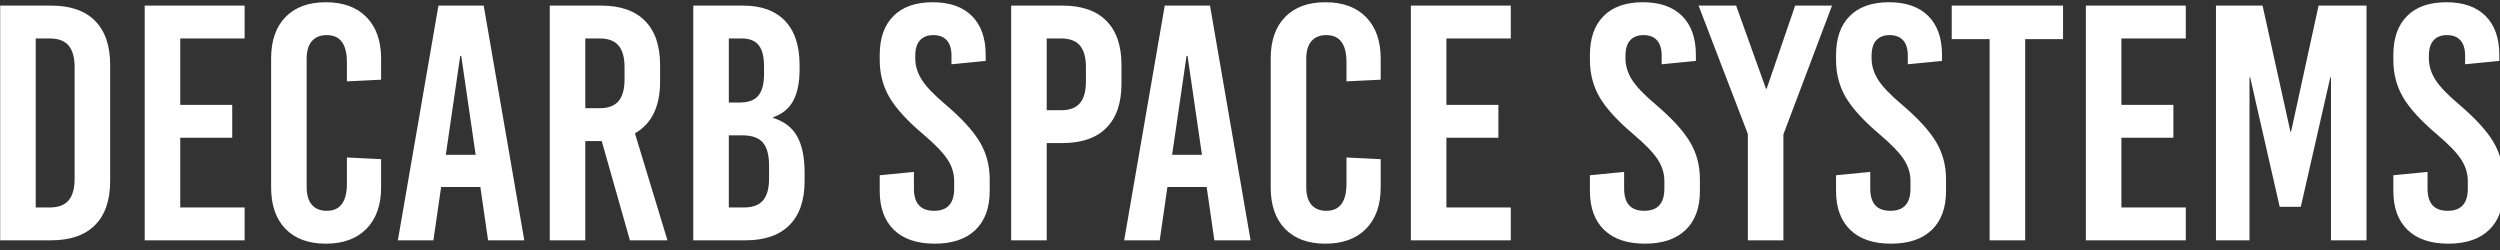 <?xml version="1.0" encoding="UTF-8" standalone="no"?>
<!DOCTYPE svg PUBLIC "-//W3C//DTD SVG 1.1//EN" "http://www.w3.org/Graphics/SVG/1.1/DTD/svg11.dtd">
<svg width="100%" height="100%" viewBox="0 0 180 18" version="1.1" xmlns="http://www.w3.org/2000/svg" xmlns:xlink="http://www.w3.org/1999/xlink" xml:space="preserve" xmlns:serif="http://www.serif.com/" style="fill-rule:evenodd;clip-rule:evenodd;stroke-linejoin:round;stroke-miterlimit:2;">
    <rect x="0" y="0" width="180" height="18" fill="#333333" stroke="none"/>
    <g transform="matrix(1,0,0,1,3.55271e-15,-65.218)">
        <g transform="matrix(0.088,0,0,0.088,-9.89,-62.869)">
            <path d="M154.233,1460.11C169.962,1460.11 181.942,1464.27 190.173,1472.59C198.404,1480.91 202.519,1492.94 202.519,1508.67L202.519,1603.6C202.519,1619.32 198.404,1631.35 190.173,1639.67C181.942,1647.99 169.962,1652.15 154.233,1652.15L112.531,1652.15L112.531,1460.11L154.233,1460.11ZM141.613,1487L141.613,1625.27L153.135,1625.27C160.086,1625.27 165.207,1623.35 168.499,1619.51C171.791,1615.67 173.438,1609.72 173.438,1601.67L173.438,1510.59C173.438,1502.54 171.791,1496.6 168.499,1492.76C165.207,1488.91 160.086,1487 153.135,1487L141.613,1487ZM312.534,1487L259.858,1487L259.858,1541.32L302.383,1541.32L302.383,1568.2L259.858,1568.2L259.858,1625.27L312.534,1625.27L312.534,1652.15L230.777,1652.15L230.777,1460.11L312.534,1460.11L312.534,1487ZM378.927,1457.37C393.193,1457.37 404.305,1461.43 412.261,1469.57C420.217,1477.71 424.195,1489.01 424.195,1503.46L424.195,1520.74L396.211,1522.11L396.211,1506.47C396.211,1491.66 390.724,1484.25 379.75,1484.25C374.446,1484.25 370.376,1485.9 367.541,1489.19C364.706,1492.48 363.289,1497.33 363.289,1503.73L363.289,1608.53C363.289,1614.93 364.706,1619.78 367.541,1623.07C370.376,1626.37 374.446,1628.01 379.75,1628.01C390.724,1628.01 396.211,1620.6 396.211,1605.79L396.211,1584.39L424.195,1585.76L424.195,1608.81C424.195,1623.26 420.217,1634.55 412.261,1642.69C404.305,1650.83 393.193,1654.9 378.927,1654.9C364.844,1654.9 353.87,1650.87 346.005,1642.83C338.14,1634.78 334.208,1623.44 334.208,1608.81L334.208,1503.46C334.208,1488.82 338.14,1477.48 346.005,1469.44C353.87,1461.39 364.844,1457.37 378.927,1457.37ZM541.343,1652.15L511.713,1652.15L505.403,1608.53L473.304,1608.53L466.994,1652.15L437.913,1652.15L471.109,1460.11L508.147,1460.11L541.343,1652.15ZM488.942,1501.26L477.145,1582.19L501.562,1582.19L489.765,1501.26L488.942,1501.26ZM627.764,1652.15L604.719,1570.95L591.275,1570.95L591.275,1652.15L562.194,1652.15L562.194,1460.11L604.17,1460.11C619.899,1460.11 631.879,1464.27 640.11,1472.59C648.341,1480.91 652.456,1492.94 652.456,1508.67L652.456,1522.39C652.456,1542.69 645.597,1556.77 631.879,1564.64L658.492,1652.15L627.764,1652.15ZM591.275,1487L591.275,1544.06L603.073,1544.06C610.023,1544.06 615.144,1542.14 618.436,1538.3C621.728,1534.46 623.375,1528.51 623.375,1520.47L623.375,1510.59C623.375,1502.54 621.728,1496.6 618.436,1492.76C615.144,1488.91 610.023,1487 603.073,1487L591.275,1487ZM720.221,1460.11C735.219,1460.11 746.696,1464.27 754.652,1472.59C762.608,1480.91 766.586,1492.94 766.586,1508.67L766.586,1512.24C766.586,1523.03 764.849,1531.62 761.374,1538.02C757.898,1544.43 752.411,1548.91 744.912,1551.47L744.912,1552.02C753.875,1554.76 760.413,1559.74 764.529,1566.97C768.644,1574.19 770.701,1584.21 770.701,1597.01L770.701,1603.6C770.701,1619.32 766.586,1631.35 758.356,1639.67C750.125,1647.99 738.145,1652.15 722.416,1652.15L679.617,1652.15L679.617,1460.11L720.221,1460.11ZM708.698,1487L708.698,1539.4L717.752,1539.4C724.702,1539.4 729.732,1537.52 732.841,1533.77C735.95,1530.02 737.505,1524.12 737.505,1516.08L737.505,1509.77C737.505,1501.9 736.042,1496.14 733.115,1492.48C730.189,1488.82 725.525,1487 719.123,1487L708.698,1487ZM708.698,1566.28L708.698,1625.27L721.318,1625.27C728.268,1625.27 733.39,1623.35 736.682,1619.51C739.974,1615.67 741.62,1609.72 741.62,1601.67L741.62,1590.97C741.62,1582.38 739.928,1576.11 736.545,1572.18C733.161,1568.25 727.628,1566.28 719.946,1566.28L708.698,1566.28ZM875.504,1457.37C889.404,1457.37 900.104,1461.11 907.603,1468.61C915.102,1476.11 918.851,1486.72 918.851,1500.44L918.851,1505.38L890.868,1508.12L890.868,1500.99C890.868,1495.5 889.587,1491.34 887.027,1488.5C884.466,1485.67 880.808,1484.25 876.053,1484.25C871.297,1484.25 867.639,1485.67 865.079,1488.5C862.518,1491.34 861.238,1495.5 861.238,1500.99L861.238,1503.46C861.238,1509.31 862.975,1515.03 866.45,1520.6C869.925,1526.18 876.327,1532.9 885.655,1540.77C899.007,1552.11 908.426,1562.35 913.913,1571.5C919.4,1580.64 922.144,1590.88 922.144,1602.22L922.144,1611.83C922.144,1625.54 918.257,1636.15 910.484,1643.65C902.71,1651.15 891.599,1654.9 877.15,1654.9C862.701,1654.9 851.59,1651.15 843.816,1643.65C836.043,1636.15 832.156,1625.54 832.156,1611.83L832.156,1598.93L860.14,1596.19L860.14,1609.9C860.14,1621.98 865.627,1628.01 876.601,1628.01C887.575,1628.01 893.062,1621.98 893.062,1609.9L893.062,1603.6C893.062,1597.38 891.233,1591.48 887.575,1585.9C883.917,1580.32 877.333,1573.51 867.822,1565.46C854.653,1554.3 845.417,1544.2 840.113,1535.14C834.808,1526.09 832.156,1515.89 832.156,1504.55L832.156,1500.44C832.156,1486.72 835.906,1476.11 843.405,1468.61C850.904,1461.11 861.603,1457.37 875.504,1457.37ZM981.678,1460.11C997.408,1460.11 1009.39,1464.27 1017.62,1472.59C1025.85,1480.91 1029.96,1492.94 1029.96,1508.67L1029.96,1524.03C1029.96,1539.76 1025.85,1551.79 1017.62,1560.11C1009.39,1568.43 997.408,1572.59 981.678,1572.59L968.784,1572.59L968.784,1652.15L939.702,1652.15L939.702,1460.11L981.678,1460.11ZM968.784,1487L968.784,1545.71L980.581,1545.71C987.531,1545.71 992.652,1543.79 995.944,1539.94C999.237,1536.1 1000.88,1530.16 1000.88,1522.11L1000.88,1510.59C1000.88,1502.54 999.237,1496.6 995.944,1492.76C992.652,1488.91 987.531,1487 980.581,1487L968.784,1487ZM1135.59,1652.15L1105.96,1652.15L1099.65,1608.53L1067.55,1608.53L1061.24,1652.15L1032.16,1652.15L1065.36,1460.11L1102.39,1460.11L1135.59,1652.15ZM1083.19,1501.26L1071.39,1582.19L1095.81,1582.19L1084.01,1501.26L1083.19,1501.26ZM1196.77,1457.37C1211.04,1457.37 1222.15,1461.43 1230.1,1469.57C1238.06,1477.71 1242.04,1489.01 1242.04,1503.46L1242.04,1520.74L1214.05,1522.11L1214.05,1506.47C1214.05,1491.66 1208.57,1484.25 1197.59,1484.25C1192.29,1484.25 1188.22,1485.9 1185.38,1489.19C1182.55,1492.48 1181.13,1497.33 1181.13,1503.73L1181.13,1608.53C1181.13,1614.93 1182.55,1619.78 1185.38,1623.07C1188.22,1626.37 1192.29,1628.01 1197.59,1628.01C1208.57,1628.01 1214.05,1620.6 1214.05,1605.79L1214.05,1584.39L1242.04,1585.76L1242.04,1608.81C1242.04,1623.26 1238.06,1634.55 1230.1,1642.69C1222.15,1650.83 1211.04,1654.9 1196.77,1654.9C1182.69,1654.9 1171.71,1650.87 1163.85,1642.83C1155.98,1634.78 1152.05,1623.44 1152.05,1608.81L1152.05,1503.46C1152.05,1488.82 1155.98,1477.48 1163.85,1469.44C1171.71,1461.39 1182.69,1457.37 1196.77,1457.37ZM1348.49,1487L1295.81,1487L1295.81,1541.32L1338.34,1541.32L1338.34,1568.2L1295.81,1568.2L1295.81,1625.27L1348.49,1625.27L1348.49,1652.15L1266.73,1652.15L1266.73,1460.11L1348.49,1460.11L1348.49,1487ZM1456.58,1457.37C1470.48,1457.37 1481.18,1461.11 1488.68,1468.61C1496.18,1476.11 1499.93,1486.72 1499.93,1500.44L1499.93,1505.38L1471.94,1508.12L1471.94,1500.99C1471.94,1495.5 1470.66,1491.34 1468.1,1488.5C1465.54,1485.67 1461.88,1484.25 1457.13,1484.25C1452.37,1484.25 1448.72,1485.67 1446.16,1488.5C1443.6,1491.34 1442.32,1495.5 1442.32,1500.99L1442.32,1503.46C1442.32,1509.31 1444.05,1515.03 1447.53,1520.6C1451,1526.18 1457.4,1532.9 1466.73,1540.77C1480.08,1552.11 1489.5,1562.35 1494.99,1571.5C1500.48,1580.64 1503.22,1590.88 1503.22,1602.22L1503.22,1611.83C1503.22,1625.54 1499.33,1636.15 1491.56,1643.65C1483.79,1651.15 1472.68,1654.9 1458.23,1654.9C1443.78,1654.9 1432.67,1651.15 1424.89,1643.65C1417.12,1636.15 1413.23,1625.54 1413.23,1611.83L1413.23,1598.93L1441.22,1596.19L1441.22,1609.9C1441.22,1621.98 1446.7,1628.01 1457.68,1628.01C1468.65,1628.01 1474.14,1621.98 1474.14,1609.9L1474.14,1603.6C1474.14,1597.38 1472.31,1591.48 1468.65,1585.9C1465,1580.32 1458.41,1573.51 1448.9,1565.46C1435.73,1554.3 1426.49,1544.2 1421.19,1535.14C1415.89,1526.09 1413.23,1515.89 1413.23,1504.55L1413.23,1500.44C1413.23,1486.72 1416.98,1476.11 1424.48,1468.61C1431.98,1461.11 1442.68,1457.37 1456.58,1457.37ZM1571.54,1565.46L1571.54,1652.15L1542.45,1652.15L1542.45,1565.18L1502.12,1460.11L1532.85,1460.11L1557.27,1528.15L1557.82,1528.15L1581.14,1460.11L1611.32,1460.11L1571.54,1565.46ZM1657.95,1457.37C1671.86,1457.37 1682.56,1461.11 1690.06,1468.61C1697.55,1476.11 1701.3,1486.72 1701.3,1500.44L1701.3,1505.38L1673.32,1508.12L1673.32,1500.99C1673.32,1495.5 1672.04,1491.34 1669.48,1488.5C1666.92,1485.67 1663.26,1484.25 1658.5,1484.25C1653.75,1484.25 1650.09,1485.67 1647.53,1488.5C1644.97,1491.34 1643.69,1495.5 1643.69,1500.99L1643.69,1503.46C1643.69,1509.31 1645.43,1515.03 1648.9,1520.6C1652.38,1526.18 1658.78,1532.9 1668.11,1540.77C1681.46,1552.11 1690.88,1562.35 1696.37,1571.5C1701.85,1580.64 1704.6,1590.88 1704.6,1602.22L1704.6,1611.83C1704.6,1625.54 1700.71,1636.15 1692.93,1643.65C1685.16,1651.15 1674.05,1654.9 1659.6,1654.9C1645.15,1654.9 1634.04,1651.15 1626.27,1643.65C1618.49,1636.15 1614.61,1625.54 1614.61,1611.83L1614.61,1598.93L1642.59,1596.19L1642.59,1609.9C1642.59,1621.98 1648.08,1628.01 1659.05,1628.01C1670.03,1628.01 1675.51,1621.98 1675.51,1609.9L1675.51,1603.6C1675.51,1597.38 1673.68,1591.48 1670.03,1585.9C1666.37,1580.32 1659.78,1573.51 1650.27,1565.46C1637.11,1554.3 1627.87,1544.2 1622.56,1535.14C1617.26,1526.09 1614.61,1515.89 1614.61,1504.55L1614.61,1500.44C1614.61,1486.72 1618.36,1476.11 1625.86,1468.61C1633.36,1461.11 1644.06,1457.37 1657.95,1457.37ZM1800.34,1487.54L1769.34,1487.54L1769.34,1652.15L1740.26,1652.15L1740.26,1487.54L1709.26,1487.54L1709.26,1460.11L1800.34,1460.11L1800.34,1487.54ZM1900.76,1487L1848.08,1487L1848.08,1541.32L1890.61,1541.32L1890.61,1568.2L1848.08,1568.2L1848.08,1625.27L1900.76,1625.27L1900.76,1652.15L1819,1652.15L1819,1460.11L1900.76,1460.11L1900.76,1487ZM2048.63,1652.15L2019.55,1652.15L2019.55,1518.82L2019,1518.82L1994.86,1624.72L1977.58,1624.72L1953.43,1518.82L1952.88,1518.82L1952.88,1652.15L1925.45,1652.15L1925.45,1460.11L1963.58,1460.11L1986.36,1563.27L1986.9,1563.27L2009.4,1460.11L2048.63,1460.11L2048.63,1652.15ZM2113.93,1457.37C2127.83,1457.37 2138.53,1461.11 2146.03,1468.61C2153.53,1476.11 2157.28,1486.72 2157.28,1500.44L2157.28,1505.38L2129.29,1508.12L2129.29,1500.99C2129.29,1495.5 2128.01,1491.34 2125.45,1488.5C2122.89,1485.67 2119.23,1484.25 2114.48,1484.25C2109.72,1484.25 2106.06,1485.67 2103.5,1488.5C2100.94,1491.34 2099.66,1495.5 2099.66,1500.99L2099.66,1503.46C2099.66,1509.31 2101.4,1515.03 2104.88,1520.6C2108.35,1526.18 2114.75,1532.9 2124.08,1540.77C2137.43,1552.11 2146.85,1562.35 2152.34,1571.5C2157.82,1580.64 2160.57,1590.88 2160.57,1602.22L2160.57,1611.83C2160.57,1625.54 2156.68,1636.15 2148.91,1643.65C2141.14,1651.15 2130.02,1654.9 2115.57,1654.9C2101.12,1654.9 2090.01,1651.15 2082.24,1643.65C2074.47,1636.15 2070.58,1625.54 2070.58,1611.83L2070.58,1598.93L2098.56,1596.19L2098.56,1609.9C2098.56,1621.98 2104.05,1628.01 2115.03,1628.01C2126,1628.01 2131.49,1621.98 2131.49,1609.9L2131.49,1603.6C2131.49,1597.38 2129.66,1591.48 2126,1585.9C2122.34,1580.32 2115.76,1573.51 2106.25,1565.46C2093.08,1554.3 2083.84,1544.2 2078.54,1535.14C2073.23,1526.09 2070.58,1515.89 2070.58,1504.55L2070.58,1500.44C2070.58,1486.72 2074.33,1476.11 2081.83,1468.61C2089.33,1461.11 2100.03,1457.37 2113.93,1457.37Z" style="fill:#fff;"/>
        </g>
    </g>
</svg>
